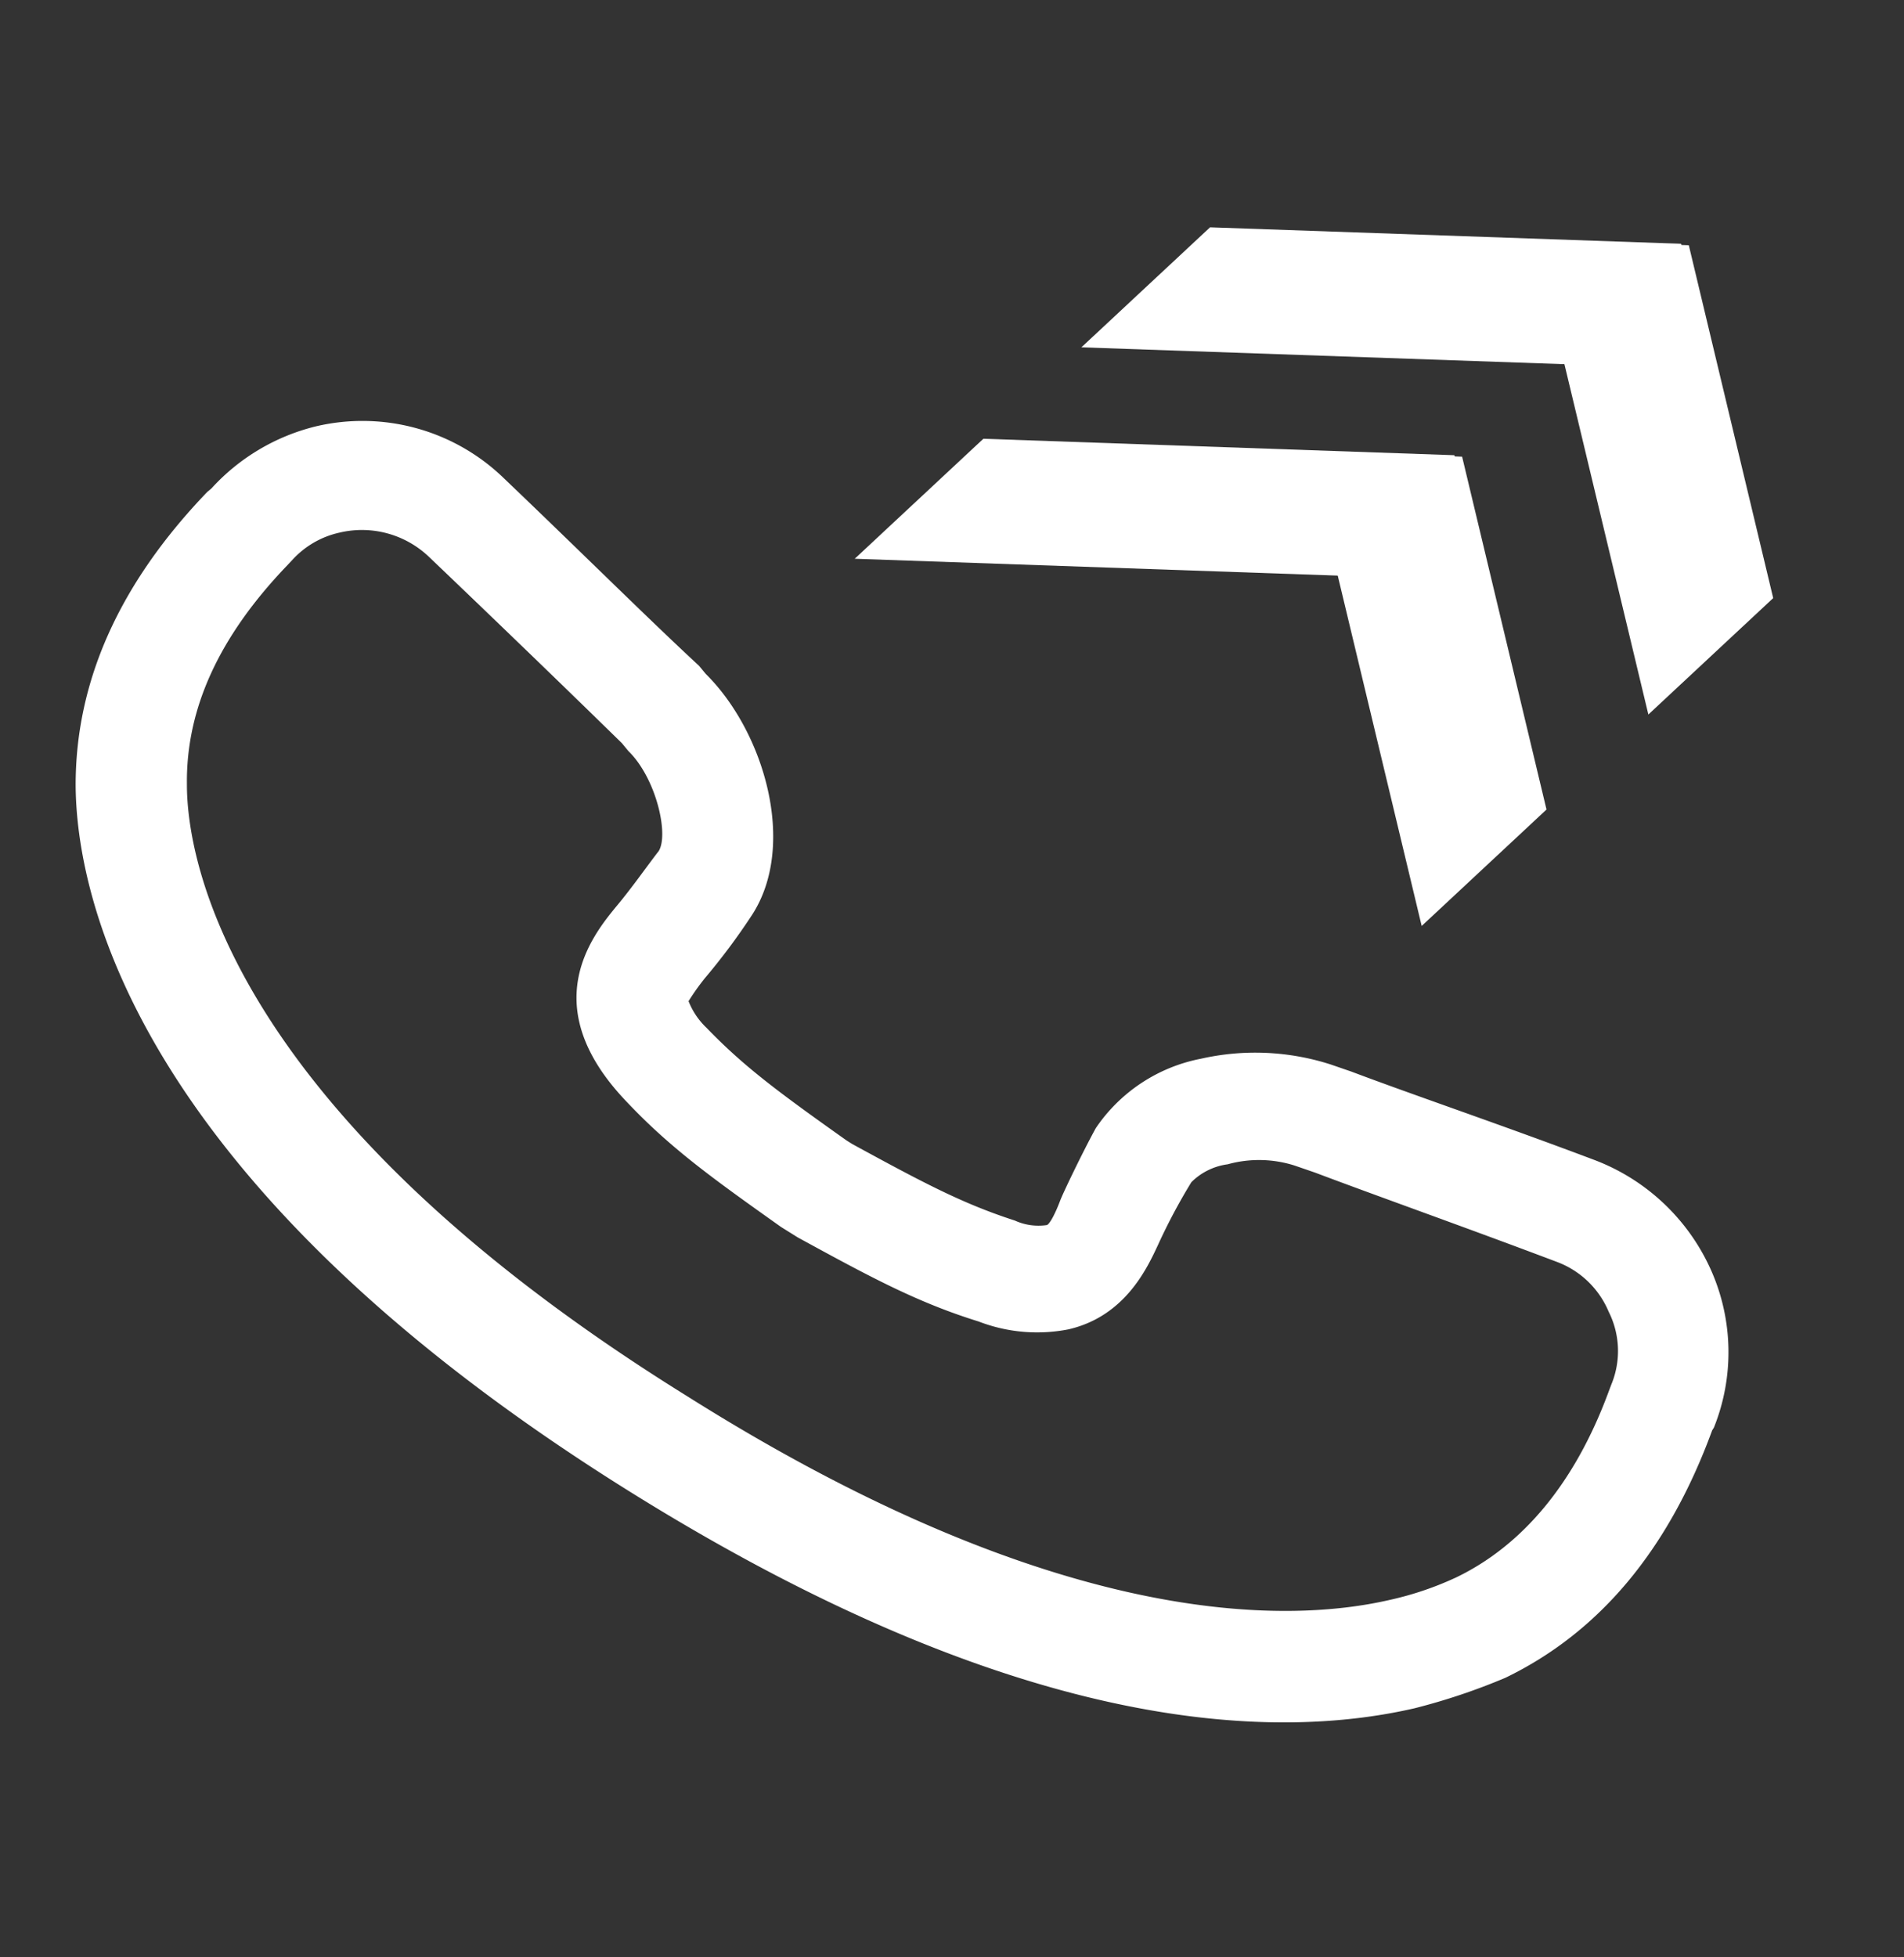 <svg xmlns="http://www.w3.org/2000/svg" width="125.464" height="128.941" viewBox="0 0 125.464 128.941">
  <rect x="0" y="0" width="125.464" height="128.941" fill="#333333" stroke="none"/>
  <g id="Group_68" data-name="Group 68" transform="translate(-2.397 22.512) rotate(-13)">
    <path id="Path_47" data-name="Path 47" d="M72.936,98.574h0c-9.918,0-26.093-4.425-47.3-25.635C-1.681,45.625-.918,26.4.607,19.532Q2.9,9.461,13.425,2.594l.305-.153A13.728,13.728,0,0,1,21.36,0,13.382,13.382,0,0,1,32.652,6.1c3.815,5.8,7.172,11.139,9.766,14.954l.305.61c2.9,4.578,3.357,12.36-.61,16.175A42.473,42.473,0,0,1,38.145,41.2a16.064,16.064,0,0,0-1.373,1.221h0a4.877,4.877,0,0,0,.763,1.984c1.831,3.052,3.662,5.188,7.324,9.308l.305.305c4.12,3.662,6.256,5.493,9.308,7.324a3.752,3.752,0,0,0,1.984.763c.153,0,.61-.458,1.221-1.373.305-.458,2.136-2.747,3.357-4.12a10.85,10.85,0,0,1,7.782-2.9A16.231,16.231,0,0,1,77.056,56l1.221.763c3.662,2.441,8.85,5.646,14.344,9.308a13.757,13.757,0,0,1,5.8,8.7,13.314,13.314,0,0,1-2.136,10.224l-.153.153Q89.263,95.675,79.192,97.963a41.4,41.4,0,0,1-6.256.61ZM21.36,7.172A5.937,5.937,0,0,0,17.85,8.24l-.458.305c-5.341,3.51-8.545,7.63-9.613,12.512C6.711,25.635,5.338,42.42,30.82,67.75c20.295,20.447,35.1,23.5,42.115,23.5a21.142,21.142,0,0,0,4.578-.458c4.73-1.068,9-4.273,12.512-9.613l.305-.458a5.766,5.766,0,0,0,.916-4.73,5.956,5.956,0,0,0-2.594-3.967c-5.493-3.662-10.529-6.867-14.191-9.308l-1.221-.763a7.741,7.741,0,0,0-4.273-1.068,4.162,4.162,0,0,0-2.594.61A38.757,38.757,0,0,0,63.322,65c-1.068,1.373-3.2,4.12-7.019,4.12a10.705,10.705,0,0,1-5.646-1.831C47,65.156,44.4,62.868,40.281,59.205l-.916-.916c-3.662-4.12-5.951-6.714-8.087-10.376-4.425-7.477.305-11.139,2.289-12.665,1.221-.916,2.747-2.289,3.51-2.9.916-.916.916-4.73-.458-6.867l-.305-.61c-2.441-3.815-5.8-9-9.613-14.8a6.4,6.4,0,0,0-5.341-2.9Z" transform="translate(0 10.655)" fill="#fff"/>
    <g id="Group_66" data-name="Group 66" transform="translate(122.593 37.388) rotate(150)">
      <path id="Subtraction_26" data-name="Subtraction 26" d="M11.591,0H0L29.36,29.36l4.191-7.4L11.591,0Z" transform="translate(33.858 43.172) rotate(180)" fill="#fff"/>
      <path id="Subtraction_22" data-name="Subtraction 22" d="M15.845,0,0,27.98H11.247L23.033,7.187,15.846,0Z" transform="translate(23.033 27.98) rotate(180)" fill="#fff"/>
    </g>
    <g id="Group_67" data-name="Group 67" transform="translate(104.905 47.6) rotate(150)">
      <path id="Subtraction_26-2" data-name="Subtraction 26" d="M11.591,0H0L29.36,29.36l4.191-7.4L11.591,0Z" transform="translate(33.858 43.172) rotate(180)" fill="#fff"/>
      <path id="Subtraction_22-2" data-name="Subtraction 22" d="M15.845,0,0,27.98H11.247L23.033,7.187,15.846,0Z" transform="translate(23.033 27.98) rotate(180)" fill="#fff"/>
    </g>
  </g>
</svg>
